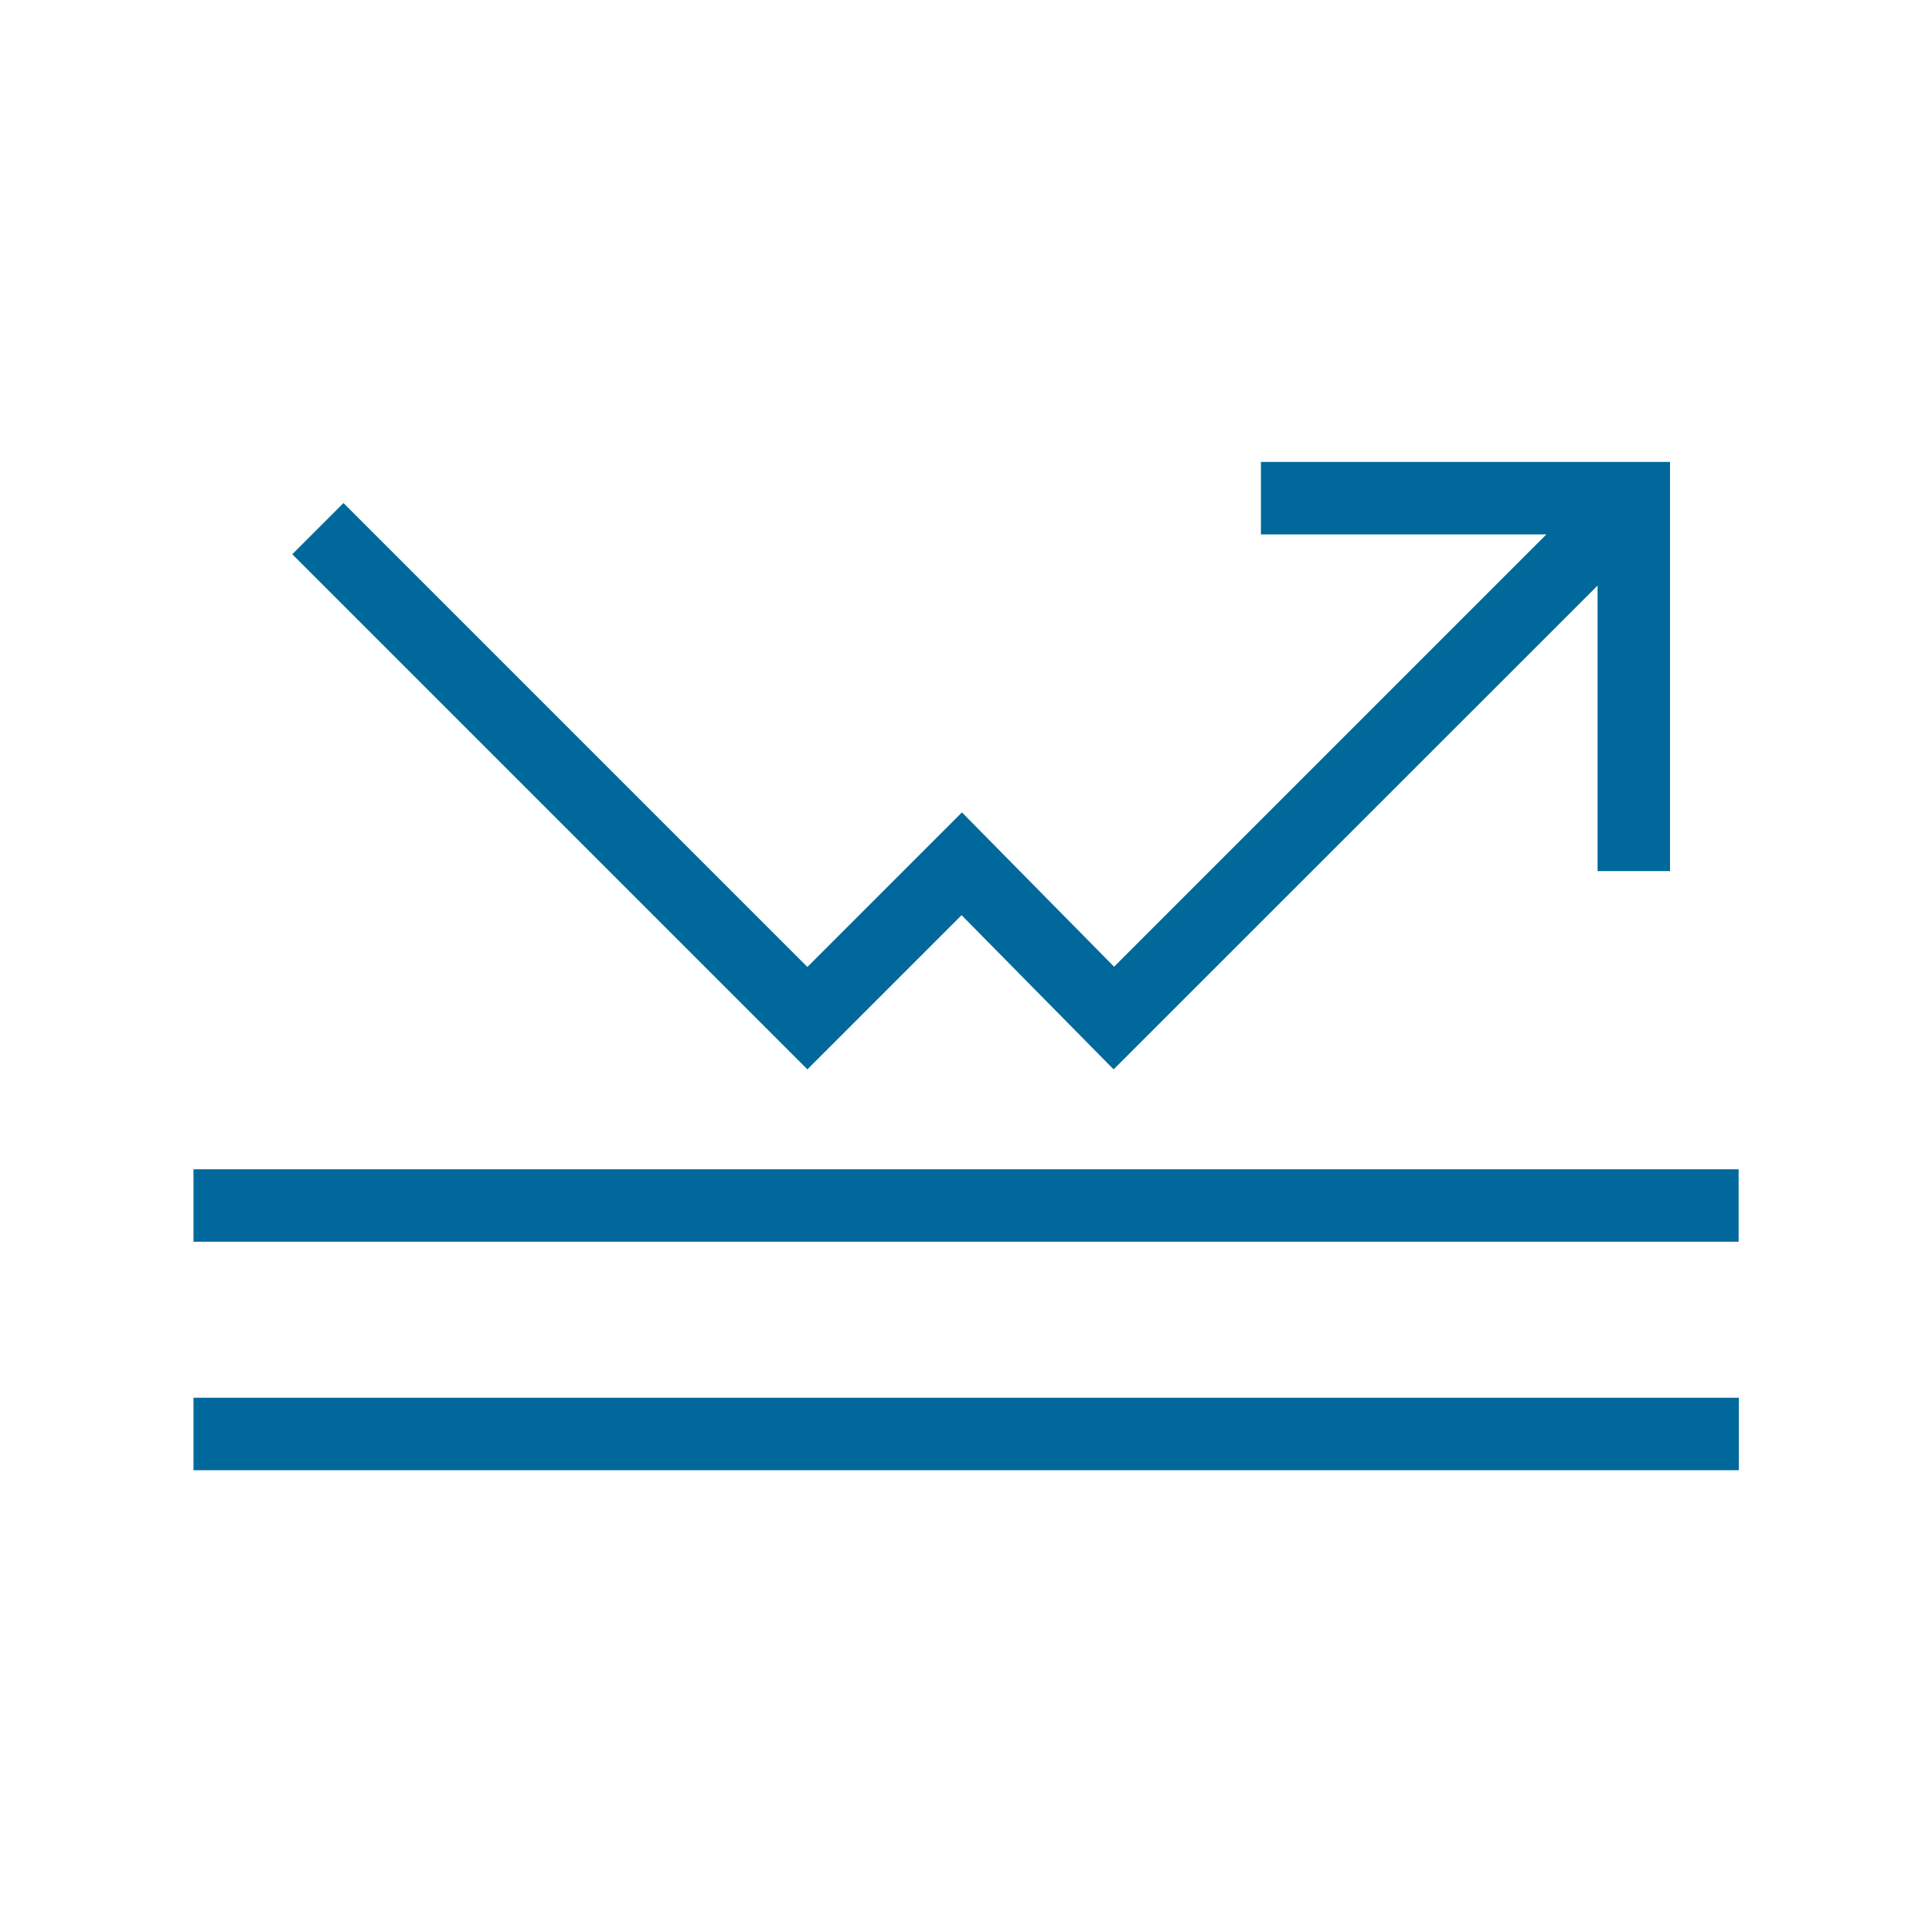 <svg xmlns="http://www.w3.org/2000/svg" fill="none" viewBox="0 0 40 40" height="40" width="40">
<g id="tech-icon">
<path fill="#00689A" d="M35.996 24.209V25.709H4.006V24.209H36.001H35.996ZM4.006 30.439H36.001V28.939H4.006V30.439ZM19.906 18.945L23.056 22.14L33.076 12.124V18.035H34.576V9.564H26.106V11.065H32.016L23.066 20.015L19.916 16.82L16.716 20.02L7.111 10.415L6.051 11.475L16.716 22.14L19.906 18.95V18.945Z" id="Vector"></path>
</g>
</svg>
